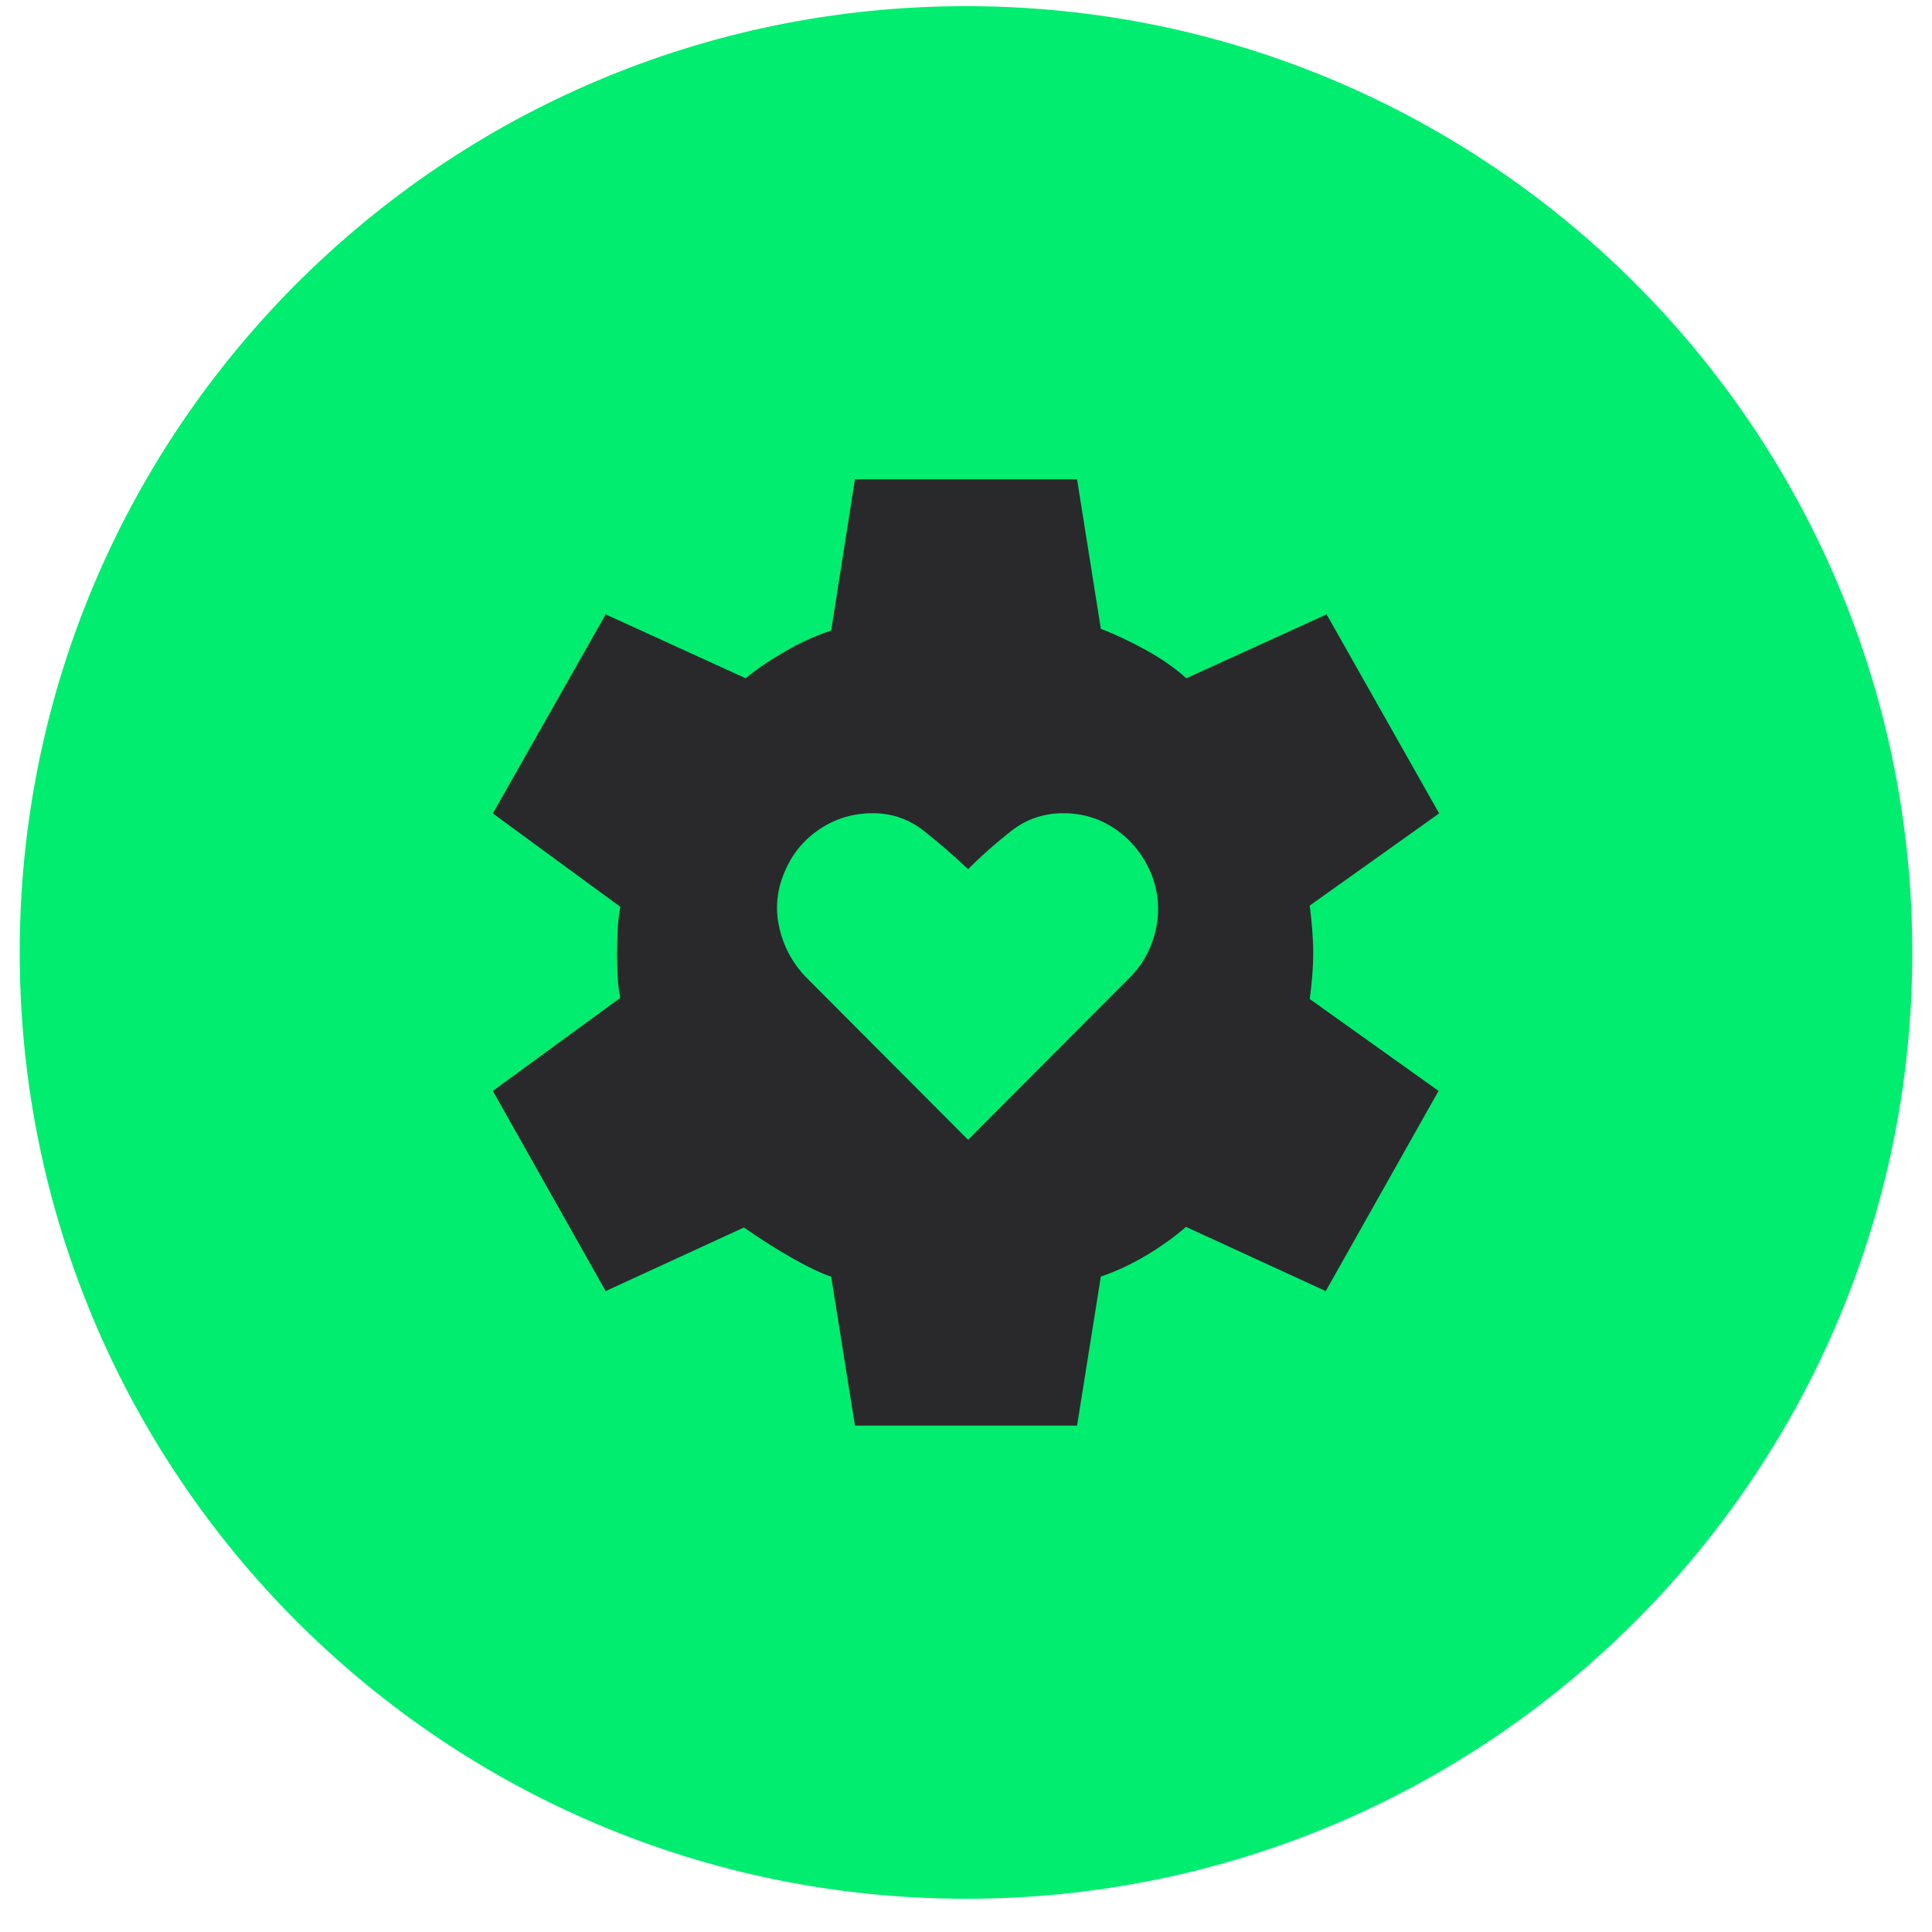 <svg width="49" height="49" viewBox="0 0 49 49" fill="none" xmlns="http://www.w3.org/2000/svg">
<path d="M0.5 24.157C0.5 10.902 11.245 0.156 24.5 0.156C37.755 0.156 48.5 10.902 48.5 24.157C48.5 37.411 37.755 48.157 24.5 48.157C11.245 48.157 0.5 37.411 0.5 24.157Z" fill="#00ED70"/>
<path d="M24.552 28.907L28.68 24.766C29.008 24.427 29.221 24.018 29.321 23.54C29.42 23.061 29.375 22.593 29.187 22.134C28.988 21.676 28.692 21.31 28.3 21.036C27.907 20.762 27.463 20.625 26.966 20.625C26.47 20.625 26.027 20.776 25.64 21.081C25.253 21.384 24.89 21.706 24.552 22.045C24.195 21.706 23.825 21.384 23.442 21.081C23.059 20.776 22.625 20.625 22.138 20.625C21.641 20.625 21.192 20.759 20.79 21.028C20.387 21.297 20.092 21.656 19.903 22.105C19.704 22.563 19.657 23.031 19.761 23.51C19.866 23.988 20.087 24.407 20.424 24.766L24.552 28.907ZM21.683 36.157L21.08 32.377C20.84 32.301 20.515 32.148 20.104 31.915C19.694 31.683 19.282 31.422 18.868 31.132L15.361 32.745L12.5 27.668L15.732 25.308C15.697 25.142 15.674 24.957 15.664 24.753C15.654 24.548 15.649 24.353 15.649 24.168C15.649 24.012 15.654 23.825 15.664 23.605C15.674 23.385 15.697 23.183 15.732 22.998L12.5 20.63L15.361 15.582L18.912 17.203C19.182 16.978 19.516 16.75 19.914 16.52C20.313 16.29 20.701 16.115 21.08 15.995L21.683 12.156H27.317L27.92 15.95C28.269 16.081 28.648 16.258 29.056 16.483C29.464 16.708 29.808 16.948 30.087 17.203L33.646 15.582L36.5 20.63L33.217 22.968C33.242 23.153 33.263 23.35 33.28 23.56C33.297 23.77 33.306 23.973 33.306 24.168C33.306 24.363 33.297 24.563 33.28 24.767C33.263 24.973 33.242 25.163 33.217 25.337L36.485 27.668L33.624 32.745L30.08 31.117C29.806 31.357 29.479 31.592 29.101 31.822C28.722 32.052 28.328 32.237 27.92 32.377L27.317 36.157H21.683Z" fill="#29292B"/>
</svg>
